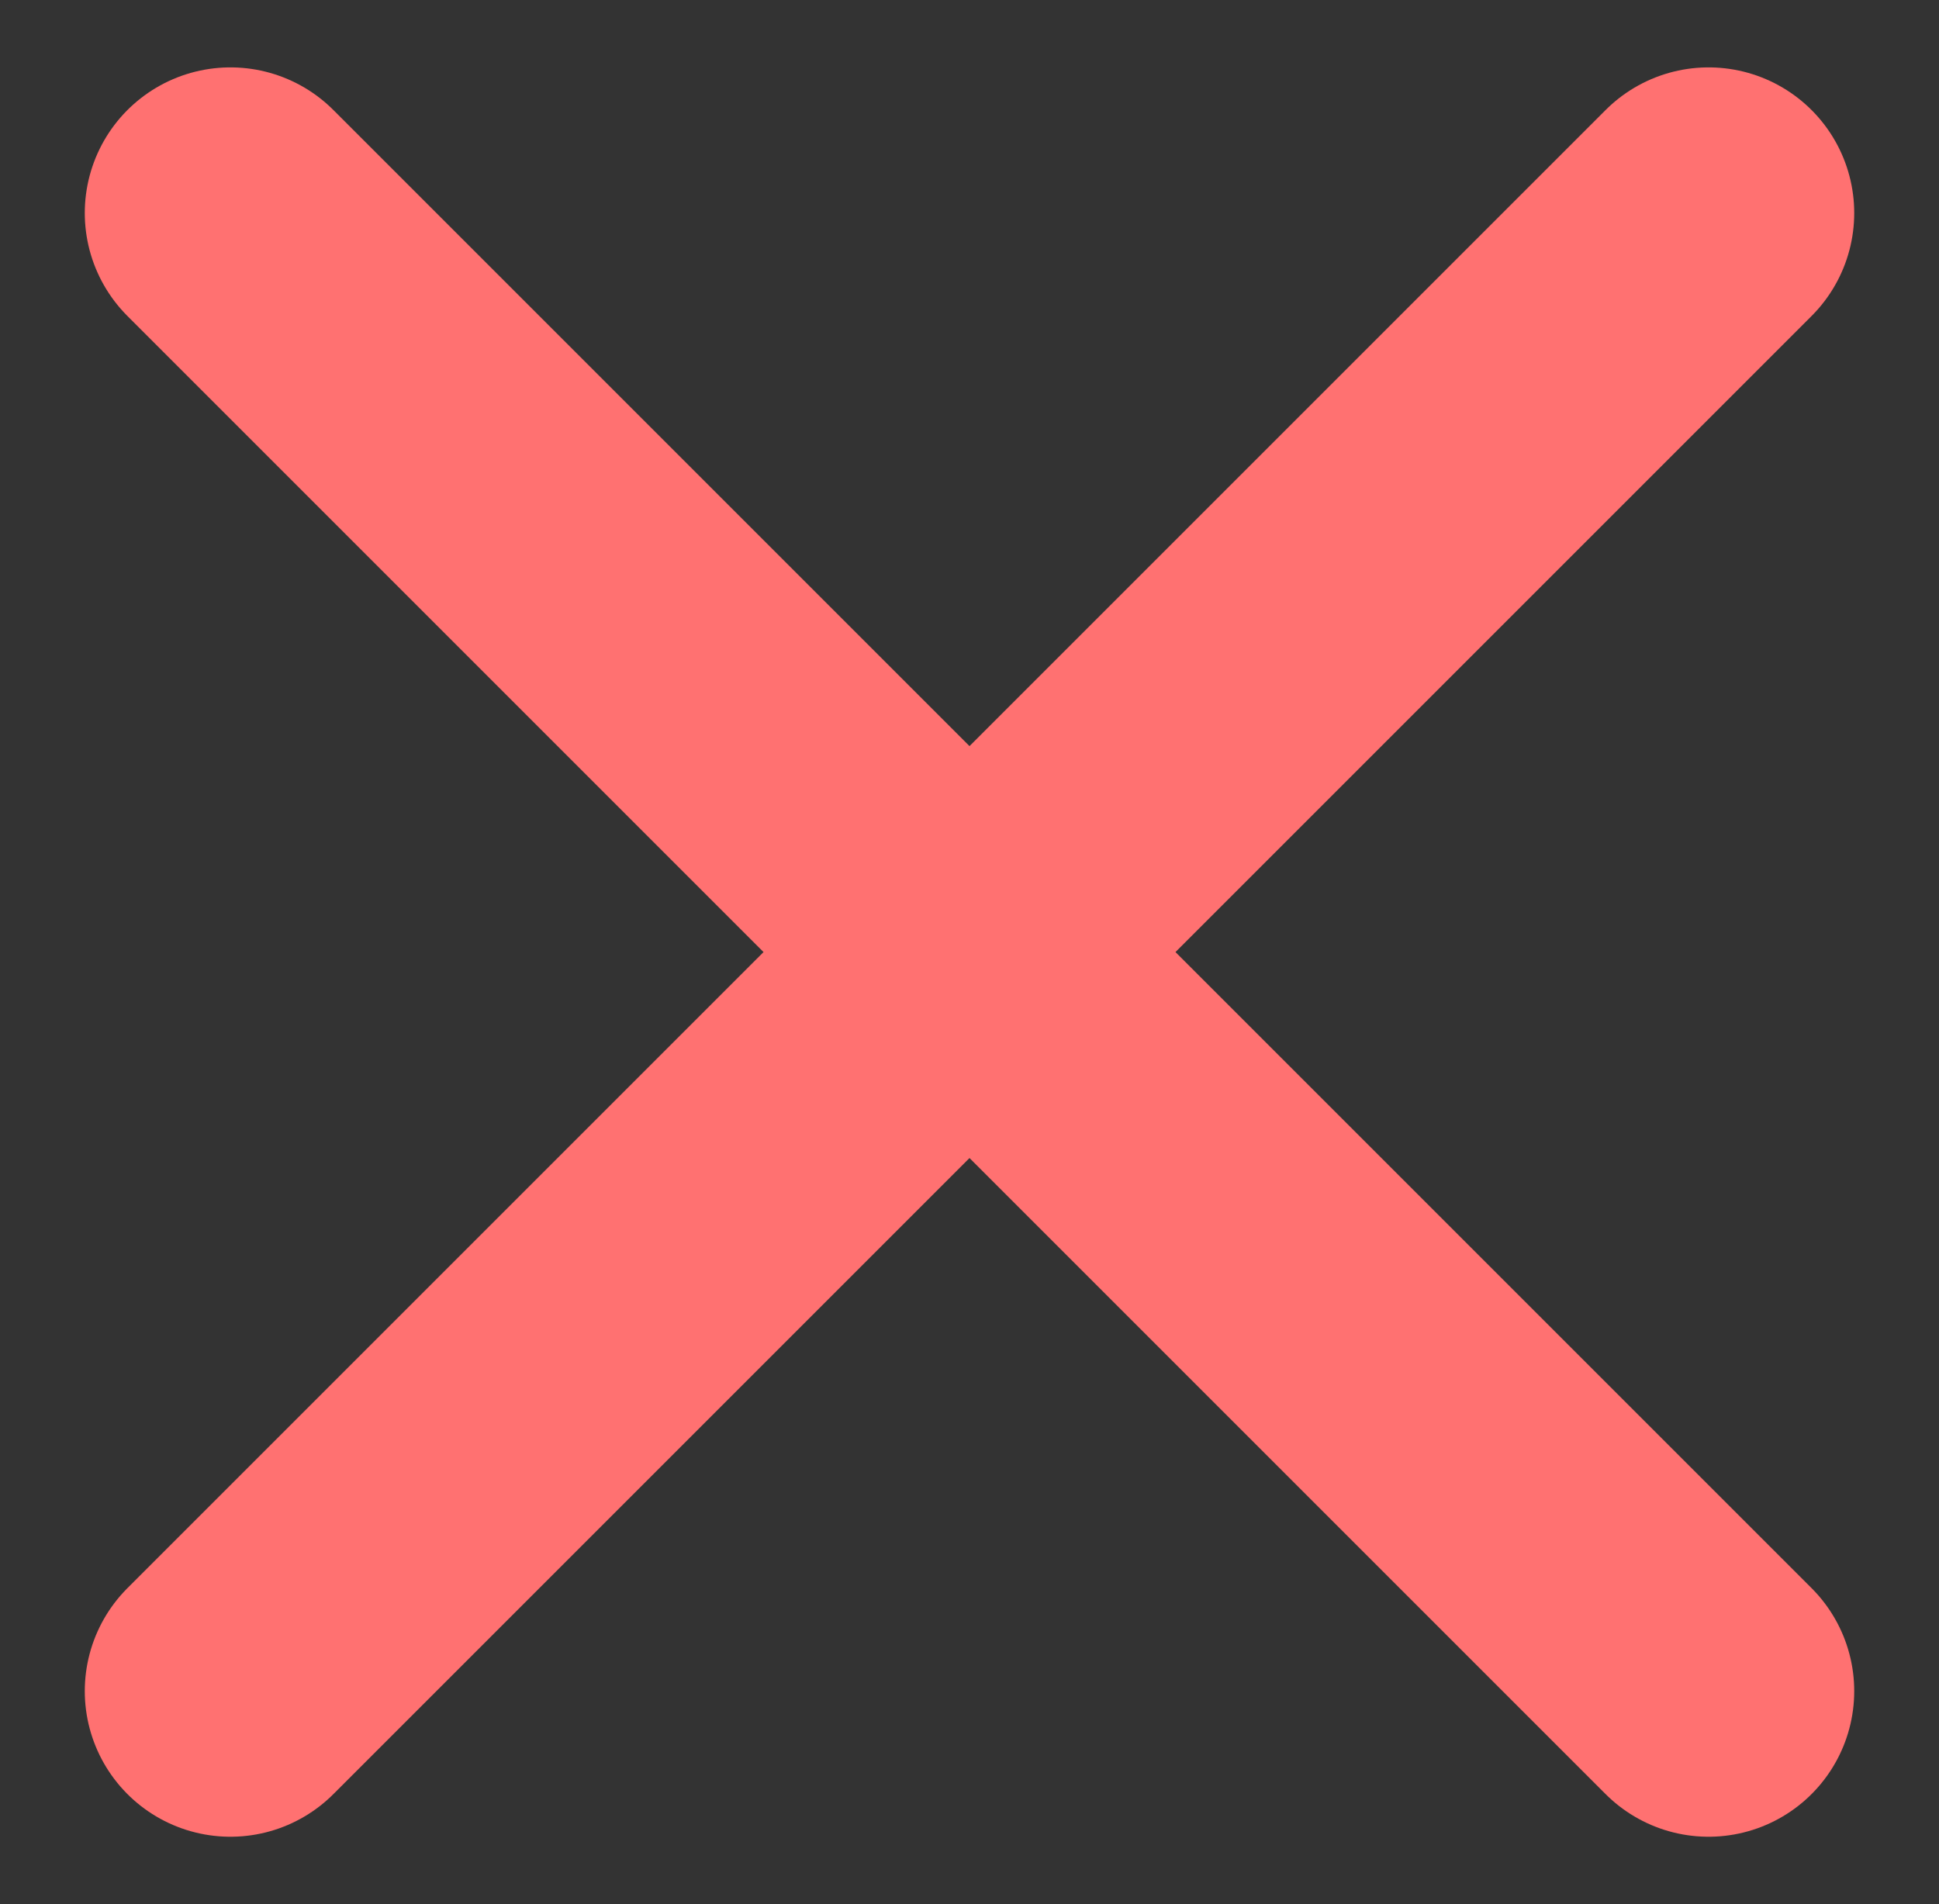 <?xml version="1.0" encoding="utf-8"?>
<!-- Generator: Adobe Illustrator 27.4.1, SVG Export Plug-In . SVG Version: 6.00 Build 0)  -->
<svg version="1.1" id="Layer_1" xmlns="http://www.w3.org/2000/svg" xmlns:xlink="http://www.w3.org/1999/xlink" x="0px" y="0px"
	 viewBox="0 0 446 438" style="enable-background:new 0 0 446 438;" xml:space="preserve">
<rect x="0" y="0" width="446" height="438" fill="#333333" stroke="none"/>
<style type="text/css">
	.st0{fill:#FFFFFF;stroke:#FF7171;stroke-width:67;stroke-linecap:round;stroke-linejoin:round;stroke-miterlimit:10;}
</style>
<path class="st0" d="M53,389C166.3,275.7,279.7,162.3,393,49"/>
<path class="st0" d="M53,49c113.3,113.3,226.7,226.7,340,340"/>
</svg>
